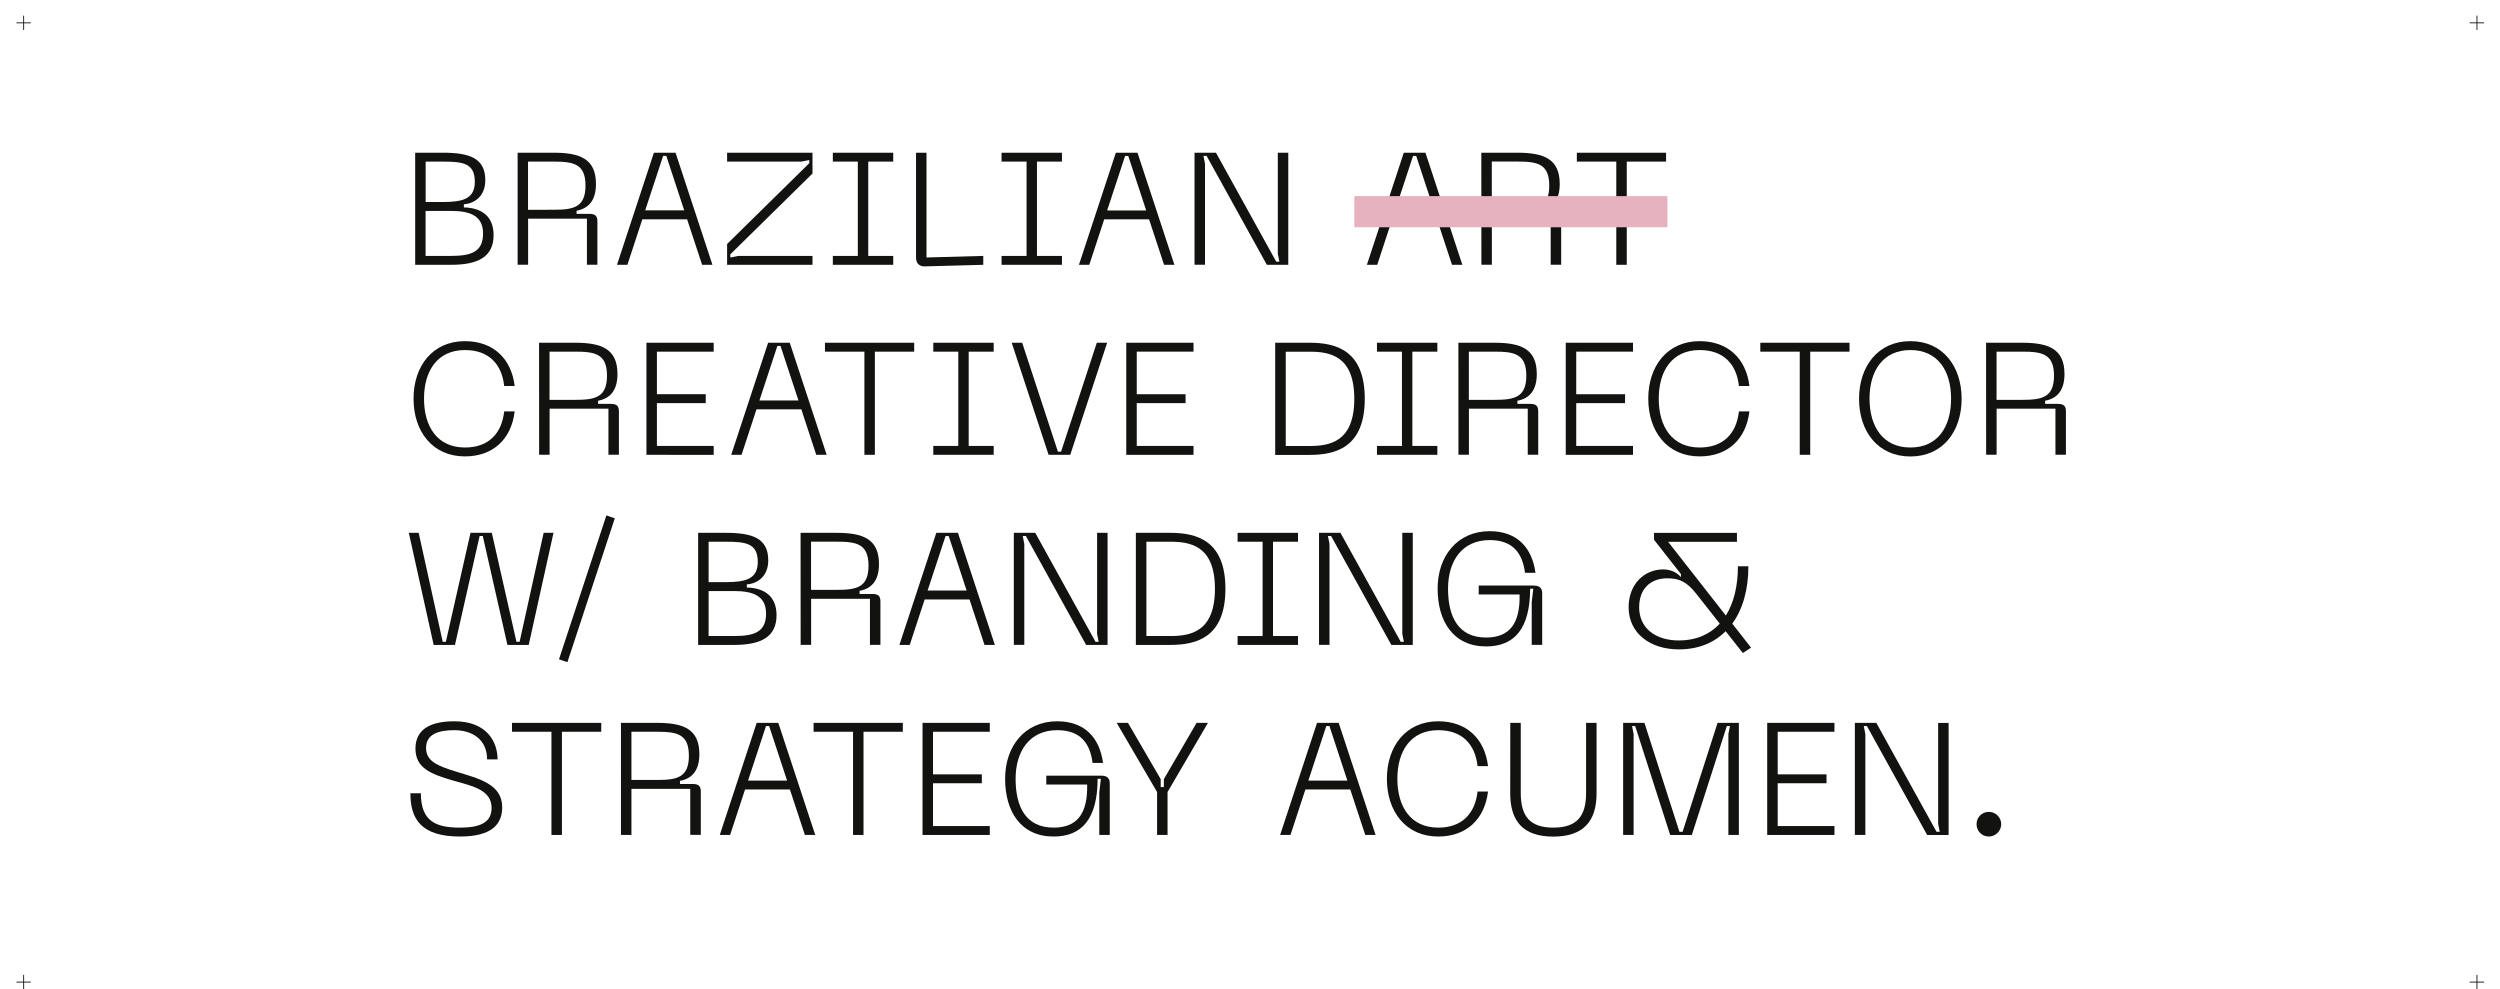 <?xml version="1.0" encoding="utf-8"?>
<!-- Generator: Adobe Illustrator 26.0.2, SVG Export Plug-In . SVG Version: 6.00 Build 0)  -->
<svg version="1.1" id="Layer_1" xmlns="http://www.w3.org/2000/svg" xmlns:xlink="http://www.w3.org/1999/xlink" x="0px" y="0px"
	 viewBox="0 0 3650.8 1444.6" style="enable-background:new 0 0 3650.8 1444.6;" xml:space="preserve">
<style type="text/css">
	.st0{fill:#121211;}
	.st1{fill:#E6B2BF;}
</style>
<g id="Layer_1_00000134970822978553257280000005104113907607265679_">
</g>
<g id="Layer_2_00000132063316271486615730000006893172576501493399_">
	<g>
		<g>
			<g>
				<path class="st0" d="M606.3,223h40.4c39,0,62,7.9,62,40.2c0,22.3-14.6,33.9-31.3,35.1v4.6c25.1,0.5,43.4,12.3,43.4,40.4
					c0,32-23,43.4-62,43.4h-52.5V223z M646.7,295c29,0,46.7-4.6,46.7-29.5c0-27.4-17.6-29.5-46.7-29.5h-25.1v59L646.7,295L646.7,295
					z M658.7,373.7c29,0,46.7-5.6,46.7-32.7c0-25.1-17.6-33-46.7-33h-37.2v65.7H658.7z"/>
				<path class="st0" d="M755.8,223h52.5c39,0,62,9.1,62,45.7c0,24.1-10.9,35.8-28.3,39v4.6h18.8c8.6,0,11.6,3.3,11.6,10.9v63.4
					h-15.3v-67.3h-85.9v67.3h-15.3V223z M808.3,306.3c29,0,46.7-3.3,46.7-35.3S837.3,236,808.3,236h-37.2v70.4L808.3,306.3
					L808.3,306.3z"/>
				<path class="st0" d="M1003.4,320.3H938l-21.8,66.4H901L954.9,223h31.6l53.9,163.7h-15.1L1003.4,320.3z M999.2,307.3L973,227.6
					h-4.6l-26.2,79.6H999.2z"/>
				<path class="st0" d="M1061.8,356.3l120-118v-4.6l-11.6,2.3h-108.4v-13h124.7v30.4l-120,118v4.6l11.6-2.3h108.4v13h-124.7V356.3z
					"/>
				<path class="st0" d="M1267.9,236v137.7h36.5v13h-88.2v-13h36.5V236h-36.5v-13h88.2v13H1267.9z"/>
				<path class="st0" d="M1337.7,376.2V223h15.3v153l82.9-2.3v13l-85.4,2.3C1342.3,389.2,1337.7,384.4,1337.7,376.2z"/>
				<path class="st0" d="M1514.3,236v137.7h36.5v13h-88.2v-13h36.5V236h-36.5v-13h88.2v13H1514.3z"/>
				<path class="st0" d="M1678,320.3h-65.5l-21.8,66.4h-15.1l53.9-163.7h31.6l53.9,163.7h-15.1L1678,320.3z M1673.8,307.3
					l-26.2-79.6h-4.6l-26.2,79.6H1673.8z"/>
				<path class="st0" d="M1744.4,223h31.3l88,159.1h4.6l-2.3-11.6V223h15.3v163.7h-31.3l-88-159.1h-4.6l2.3,11.6v147.4h-15.3V223z"
					/>
				<path class="st0" d="M2098.5,320.3H2033l-21.8,66.4h-15.1L2050,223h31.6l53.9,163.7h-15.1L2098.5,320.3z M2094.3,307.3
					l-26.2-79.6h-4.6l-26.2,79.6H2094.3z"/>
				<path class="st0" d="M2163.2,223h52.5c39,0,62,9.1,62,45.7c0,24.1-10.9,35.8-28.3,39v4.6h18.8c8.6,0,11.6,3.3,11.6,10.9v63.4
					h-15.3v-67.3h-85.9v67.3h-15.3L2163.2,223L2163.2,223z M2215.7,306.3c29,0,46.7-3.3,46.7-35.3s-17.6-35.1-46.7-35.1h-37.2v70.4
					L2215.7,306.3L2215.7,306.3z"/>
				<path class="st0" d="M2433,236h-57.4v150.7h-15.3V236h-57.6v-13H2433L2433,236L2433,236z"/>
				<path class="st0" d="M678.9,498.2c41.1,0,67.8,25.1,72.7,65.5h-15.3c-3.7-33.2-23.5-52.5-57.4-52.5c-40.2,0-59.7,30.4-59.7,71
					c0,40.9,19.5,71.3,59.7,71.3c33.9,0,53.6-19.5,57.4-52.7h15.3c-4.9,40.6-31.6,65.7-72.7,65.7c-47.4,0-75-36.5-75-84.3
					C603.9,534.7,631.6,498.2,678.9,498.2z"/>
				<path class="st0" d="M787.2,500.5h52.5c39,0,62,9.1,62,45.7c0,24.1-10.9,35.8-28.3,39v4.6h18.8c8.6,0,11.6,3.3,11.6,10.9v63.4
					h-15.3v-67.3h-85.9v67.3h-15.3L787.2,500.5L787.2,500.5z M839.7,583.9c29,0,46.7-3.3,46.7-35.3c0-32-17.6-35.1-46.7-35.1h-37.2
					v70.4L839.7,583.9L839.7,583.9z"/>
				<path class="st0" d="M944,500.5h98.2v13h-82.9v62.2h71.3v13h-71.3v62.5h82.9v13H944V500.5z"/>
				<path class="st0" d="M1170.2,597.8h-65.5l-21.8,66.4h-15.1l53.9-163.7h31.6l53.9,163.7H1192L1170.2,597.8z M1166,584.8
					l-26.2-79.6h-4.6l-26.2,79.6H1166z"/>
				<path class="st0" d="M1335,513.5h-57.4v150.7h-15.3V513.5h-57.6v-13H1335V513.5z"/>
				<path class="st0" d="M1414.6,513.5v137.7h36.5v13h-88.2v-13h36.5V513.5h-36.5v-13h88.2v13H1414.6z"/>
				<path class="st0" d="M1492.7,500.5l52.2,159.1h4.6l52.2-159.1h15.1l-53.9,163.7h-31.6l-53.9-163.7H1492.7z"/>
				<path class="st0" d="M1644.7,500.5h98.2v13h-82.9v62.2h71.3v13h-71.3v62.5h82.9v13h-98.2V500.5z"/>
				<path class="st0" d="M1993,582.3c0,70.6-41.6,82-80.6,82h-50.2V500.5h50.2C1951.5,500.5,1993,511.9,1993,582.3z M1977.7,582.3
					c0-63.2-36.2-68.7-65.3-68.7h-34.8v137.7h34.8C1941.5,651.2,1977.7,645.7,1977.7,582.3z"/>
				<path class="st0" d="M2062.5,513.5v137.7h36.5v13h-88.2v-13h36.5V513.5h-36.5v-13h88.2v13H2062.5z"/>
				<path class="st0" d="M2129.7,500.5h52.5c39,0,62,9.1,62,45.7c0,24.1-10.9,35.8-28.3,39v4.6h18.8c8.6,0,11.6,3.3,11.6,10.9v63.4
					H2231v-67.3h-85.9v67.3h-15.3L2129.7,500.5L2129.7,500.5z M2182.2,583.9c29,0,46.7-3.3,46.7-35.3c0-32-17.6-35.1-46.7-35.1H2145
					v70.4L2182.2,583.9L2182.2,583.9z"/>
				<path class="st0" d="M2286.5,500.5h98.2v13h-82.9v62.2h71.3v13h-71.3v62.5h82.9v13h-98.2V500.5z"/>
				<path class="st0" d="M2482,498.2c41.1,0,67.8,25.1,72.7,65.5h-15.3c-3.7-33.2-23.5-52.5-57.4-52.5c-40.2,0-59.7,30.4-59.7,71
					c0,40.9,19.5,71.3,59.7,71.3c33.9,0,53.6-19.5,57.4-52.7h15.3c-4.9,40.6-31.6,65.7-72.7,65.7c-47.4,0-75-36.5-75-84.3
					C2407,534.7,2434.7,498.2,2482,498.2z"/>
				<path class="st0" d="M2700.9,513.5h-57.4v150.7h-15.3V513.5h-57.6v-13h130.3L2700.9,513.5L2700.9,513.5z"/>
				<path class="st0" d="M2789.8,498.2c47.1,0,74.8,36.5,74.8,84.1c0,47.8-27.6,84.3-74.8,84.3c-47.4,0-75-36.5-75-84.3
					C2714.9,534.7,2742.5,498.2,2789.8,498.2z M2789.8,653.5c40.2,0,59.4-30.4,59.4-71.3c0-40.6-19.3-71-59.4-71s-59.7,30.4-59.7,71
					C2730.2,623.1,2749.7,653.5,2789.8,653.5z"/>
				<path class="st0" d="M2900.3,500.5h52.5c39,0,62,9.1,62,45.7c0,24.1-10.9,35.8-28.3,39v4.6h18.8c8.6,0,11.6,3.3,11.6,10.9v63.4
					h-15.3v-67.3h-85.9v67.3h-15.3L2900.3,500.5L2900.3,500.5z M2952.8,583.9c29,0,46.7-3.3,46.7-35.3c0-32-17.6-35.1-46.7-35.1
					h-37.2v70.4L2952.8,583.9L2952.8,583.9z"/>
				<path class="st0" d="M611.4,778.1l35.1,159.1h4.6l36-159.1h31.1l36,159.1h4.6l35.1-159.1h14.4l-36.2,163.7h-31.1l-36-159.1h-4.6
					l-36,159.1h-31.1L597,778.1H611.4z"/>
				<path class="st0" d="M897.8,756.9l-69.2,210.1l-12.3-4.2l69.2-210.1L897.8,756.9z"/>
				<path class="st0" d="M1019.5,778.1h40.4c39,0,62,7.9,62,40.2c0,22.3-14.6,33.9-31.3,35.1v4.6c25.1,0.5,43.4,12.3,43.4,40.4
					c0,32-23,43.4-62,43.4h-52.5V778.1z M1059.9,850.1c29,0,46.7-4.6,46.7-29.5c0-27.4-17.6-29.5-46.7-29.5h-25.1v59H1059.9z
					 M1072,928.8c29,0,46.7-5.6,46.7-32.7c0-25.1-17.6-33-46.7-33h-37.2v65.7H1072L1072,928.8z"/>
				<path class="st0" d="M1169.1,778.1h52.5c39,0,62,9.1,62,45.7c0,24.1-10.9,35.8-28.3,39v4.6h18.8c8.6,0,11.6,3.3,11.6,10.9v63.4
					h-15.3v-67.3h-85.9v67.3h-15.3L1169.1,778.1L1169.1,778.1z M1221.6,861.4c29,0,46.7-3.3,46.7-35.3c0-32-17.6-35.1-46.7-35.1
					h-37.2v70.4L1221.6,861.4L1221.6,861.4z"/>
				<path class="st0" d="M1415.8,875.4h-65.5l-21.8,66.4h-15.1l53.9-163.7h31.6l53.9,163.7h-15.1L1415.8,875.4z M1411.6,862.4
					l-26.2-79.6h-4.6l-26.2,79.6H1411.6z"/>
				<path class="st0" d="M1480.5,778.1h31.3l88,159.1h4.6l-2.3-11.6V778.1h15.3v163.7h-31.3l-88-159.1h-4.6l2.3,11.6v147.4h-15.3
					V778.1z"/>
				<path class="st0" d="M1789.5,859.8c0,70.6-41.6,82-80.6,82h-50.2V778.1h50.2C1747.9,778.1,1789.5,789.5,1789.5,859.8z
					 M1774.2,859.8c0-63.2-36.2-68.7-65.3-68.7h-34.8v137.7h34.8C1738,928.8,1774.2,923.2,1774.2,859.8z"/>
				<path class="st0" d="M1859,791.1v137.7h36.5v13h-88.2v-13h36.5V791.1h-36.5v-13h88.2v13H1859z"/>
				<path class="st0" d="M1926.2,778.1h31.3l88,159.1h4.6l-2.3-11.6V778.1h15.3v163.7h-31.3l-88-159.1h-4.6l2.3,11.6v147.4h-15.3
					V778.1z"/>
				<path class="st0" d="M2175.4,775.7c41.1,0,62,25.1,66.9,60.8H2227c-3.7-28.6-17.6-47.8-51.6-47.8c-40.2,0-60.8,30.4-60.8,71
					c0,40.9,14.9,71.3,55.5,71.3c34.4,0,49.9-20.4,49-62.9h-59.7v-13h79.9c9.1,0,12.8,3.7,12.8,11.4v75.2h-15.3v-62l2.3-20h-4.6
					c-0.2,58.3-22.8,84.3-64.3,84.3c-47.8,0-70.8-36.5-70.8-84.3C2099.3,812.2,2128.1,775.7,2175.4,775.7z"/>
				<path class="st0" d="M2545.1,953.6l-25.1-31.8c-17,17-39.9,26.5-68.3,26.5c-42.5,0-73.4-23.9-73.4-61.5
					c0-34.1,23.2-55.3,50.6-55.3c13.2,0,22.1,6.7,25.8,11.4v-4.6l-39.2-49.9l-0.2-10.2h121.2v13H2436l84.3,107.7
					c11.6-18.6,17.6-43,17.6-72h15.3c0,33.9-8.1,62.7-23.5,83.8l27.4,35.1L2545.1,953.6z M2511.4,910.7l-34.4-43.7
					c-13.2-16.7-23.9-22.5-42-22.5c-24.8,0-41.3,15.3-41.3,42.3c0,30.4,23.7,48.5,58.1,48.5C2476.8,935.3,2497,926.4,2511.4,910.7z"
					/>
				<path class="st0" d="M671.7,1221.6c-56.7,0-72.4-25.5-72.4-63.2h15.3c0,41.3,22.3,50.2,57.1,50.2c28.6,0,46.2-7,46.2-28.8
					c0-27.4-30.7-32.5-57.1-40.2c-31.8-9.3-54.1-18.1-54.1-46.4c0-24.6,16.7-39.9,56.7-39.9c47.8,0,63.2,30.2,63.2,55.7h-15.3
					c0-29.3-21.8-42.7-47.8-42.7c-23.7,0-41.3,6-41.3,26c0,19.3,16.5,26,43.4,34.4c32.5,10,67.8,17.9,67.8,52
					C733.3,1202.4,719.8,1221.6,671.7,1221.6z"/>
				<path class="st0" d="M878,1068.6h-57.4v150.7h-15.3v-150.7h-57.6v-13H878L878,1068.6L878,1068.6z"/>
				<path class="st0" d="M906.8,1055.6h52.5c39,0,62,9.1,62,45.7c0,24.1-10.9,35.8-28.3,39v4.6h18.8c8.6,0,11.6,3.3,11.6,10.9v63.4
					H1008V1152h-85.9v67.3h-15.3V1055.6z M959.3,1139c29,0,46.7-3.3,46.7-35.3s-17.6-35.1-46.7-35.1h-37.2v70.4L959.3,1139
					L959.3,1139z"/>
				<path class="st0" d="M1153.5,1152.9h-65.5l-21.8,66.4h-15.1l53.9-163.7h31.6l53.9,163.7h-15.1L1153.5,1152.9z M1149.4,1139.9
					l-26.2-79.6h-4.6l-26.2,79.6H1149.4z"/>
				<path class="st0" d="M1318.4,1068.6h-57.4v150.7h-15.3v-150.7h-57.6v-13h130.3V1068.6z"/>
				<path class="st0" d="M1347.2,1055.6h98.2v13h-82.9v62.2h71.3v13h-71.3v62.5h82.9v13h-98.2V1055.6z"/>
				<path class="st0" d="M1543.9,1053.3c41.1,0,62,25.1,66.9,60.8h-15.3c-3.7-28.6-17.6-47.8-51.6-47.8c-40.2,0-60.8,30.4-60.8,71
					c0,40.9,14.9,71.3,55.5,71.3c34.4,0,49.9-20.4,49-62.9h-59.7v-13h79.9c9.1,0,12.8,3.7,12.8,11.4v75.2h-15.3v-62l2.3-20h-4.7
					c-0.2,58.3-22.8,84.3-64.3,84.3c-47.8,0-70.8-36.5-70.8-84.3C1467.7,1089.8,1496.5,1053.3,1543.9,1053.3z"/>
				<path class="st0" d="M1764,1055.6l-59,101v62.7h-15.3v-62.7l-59-101h16.5l47.8,82.2v11.6h4.6v-11.6l47.8-82.2H1764z"/>
				<path class="st0" d="M1971.8,1152.9h-65.5l-21.8,66.4h-15.1l53.9-163.7h31.6l53.9,163.7h-15.1L1971.8,1152.9z M1967.6,1139.9
					l-26.2-79.6h-4.6l-26.2,79.6H1967.6z"/>
				<path class="st0" d="M2100.3,1053.3c41.1,0,67.8,25.1,72.7,65.5h-15.3c-3.7-33.2-23.5-52.5-57.4-52.5c-40.2,0-59.7,30.4-59.7,71
					c0,40.9,19.5,71.3,59.7,71.3c33.9,0,53.6-19.5,57.4-52.7h15.3c-4.9,40.6-31.6,65.7-72.7,65.7c-47.4,0-75-36.5-75-84.3
					C2025.3,1089.8,2053,1053.3,2100.3,1053.3z"/>
				<path class="st0" d="M2205.5,1055.6h15.3v102.6c0,33.9,13.5,50.4,47.6,50.4s47.8-16.5,47.8-50.4v-102.6h15.3v102.9
					c0,40.9-19.3,63.2-63.2,63.2c-43.9,0-62.9-22.3-62.9-63.2L2205.5,1055.6L2205.5,1055.6z"/>
				<path class="st0" d="M2370.3,1055.6h31.1l51.1,159.1h4.6l51.1-159.1h31.1v163.7H2524v-147.4l2.3-11.6h-4.6l-51.1,159.1H2439
					l-51.1-159.1h-4.6l2.3,11.6v147.4h-15.3L2370.3,1055.6L2370.3,1055.6z"/>
				<path class="st0" d="M2580.7,1055.6h98.2v13H2596v62.2h71.3v13H2596v62.5h82.9v13h-98.2V1055.6z"/>
				<path class="st0" d="M2708.7,1055.6h31.3l88,159.1h4.6l-2.3-11.6v-147.4h15.3v163.7h-31.3l-88-159.1h-4.6l2.3,11.6v147.4h-15.3
					V1055.6z"/>
				<path class="st0" d="M2886.4,1203.5c0-10,7.9-17.9,17.9-17.9c9.8,0,18.1,7.9,18.1,17.9c0,10.2-8.4,18.1-18.1,18.1
					C2894.3,1221.6,2886.4,1213.8,2886.4,1203.5z"/>
			</g>
		</g>
		<rect x="1977.7" y="286.4" class="st1" width="457.3" height="45.5"/>
	</g>
	<g>
		<path class="st0" d="M45,34h-9.8v9.8h-1.3V34h-9.9v-1.3h9.9v-9.9h1.3v9.9H45V34z"/>
		<path class="st0" d="M3627.6,34h-9.8v9.8h-1.3V34h-9.9v-1.3h9.9v-9.9h1.3v9.9h9.8V34z"/>
	</g>
	<g>
		<path class="st0" d="M45,1434.8h-9.8v9.8h-1.3v-9.8h-9.9v-1.3h9.9v-9.9h1.3v9.9H45V1434.8z"/>
		<path class="st0" d="M3627.6,1434.8h-9.8v9.8h-1.3v-9.8h-9.9v-1.3h9.9v-9.9h1.3v9.9h9.8V1434.8z"/>
	</g>
</g>
</svg>
